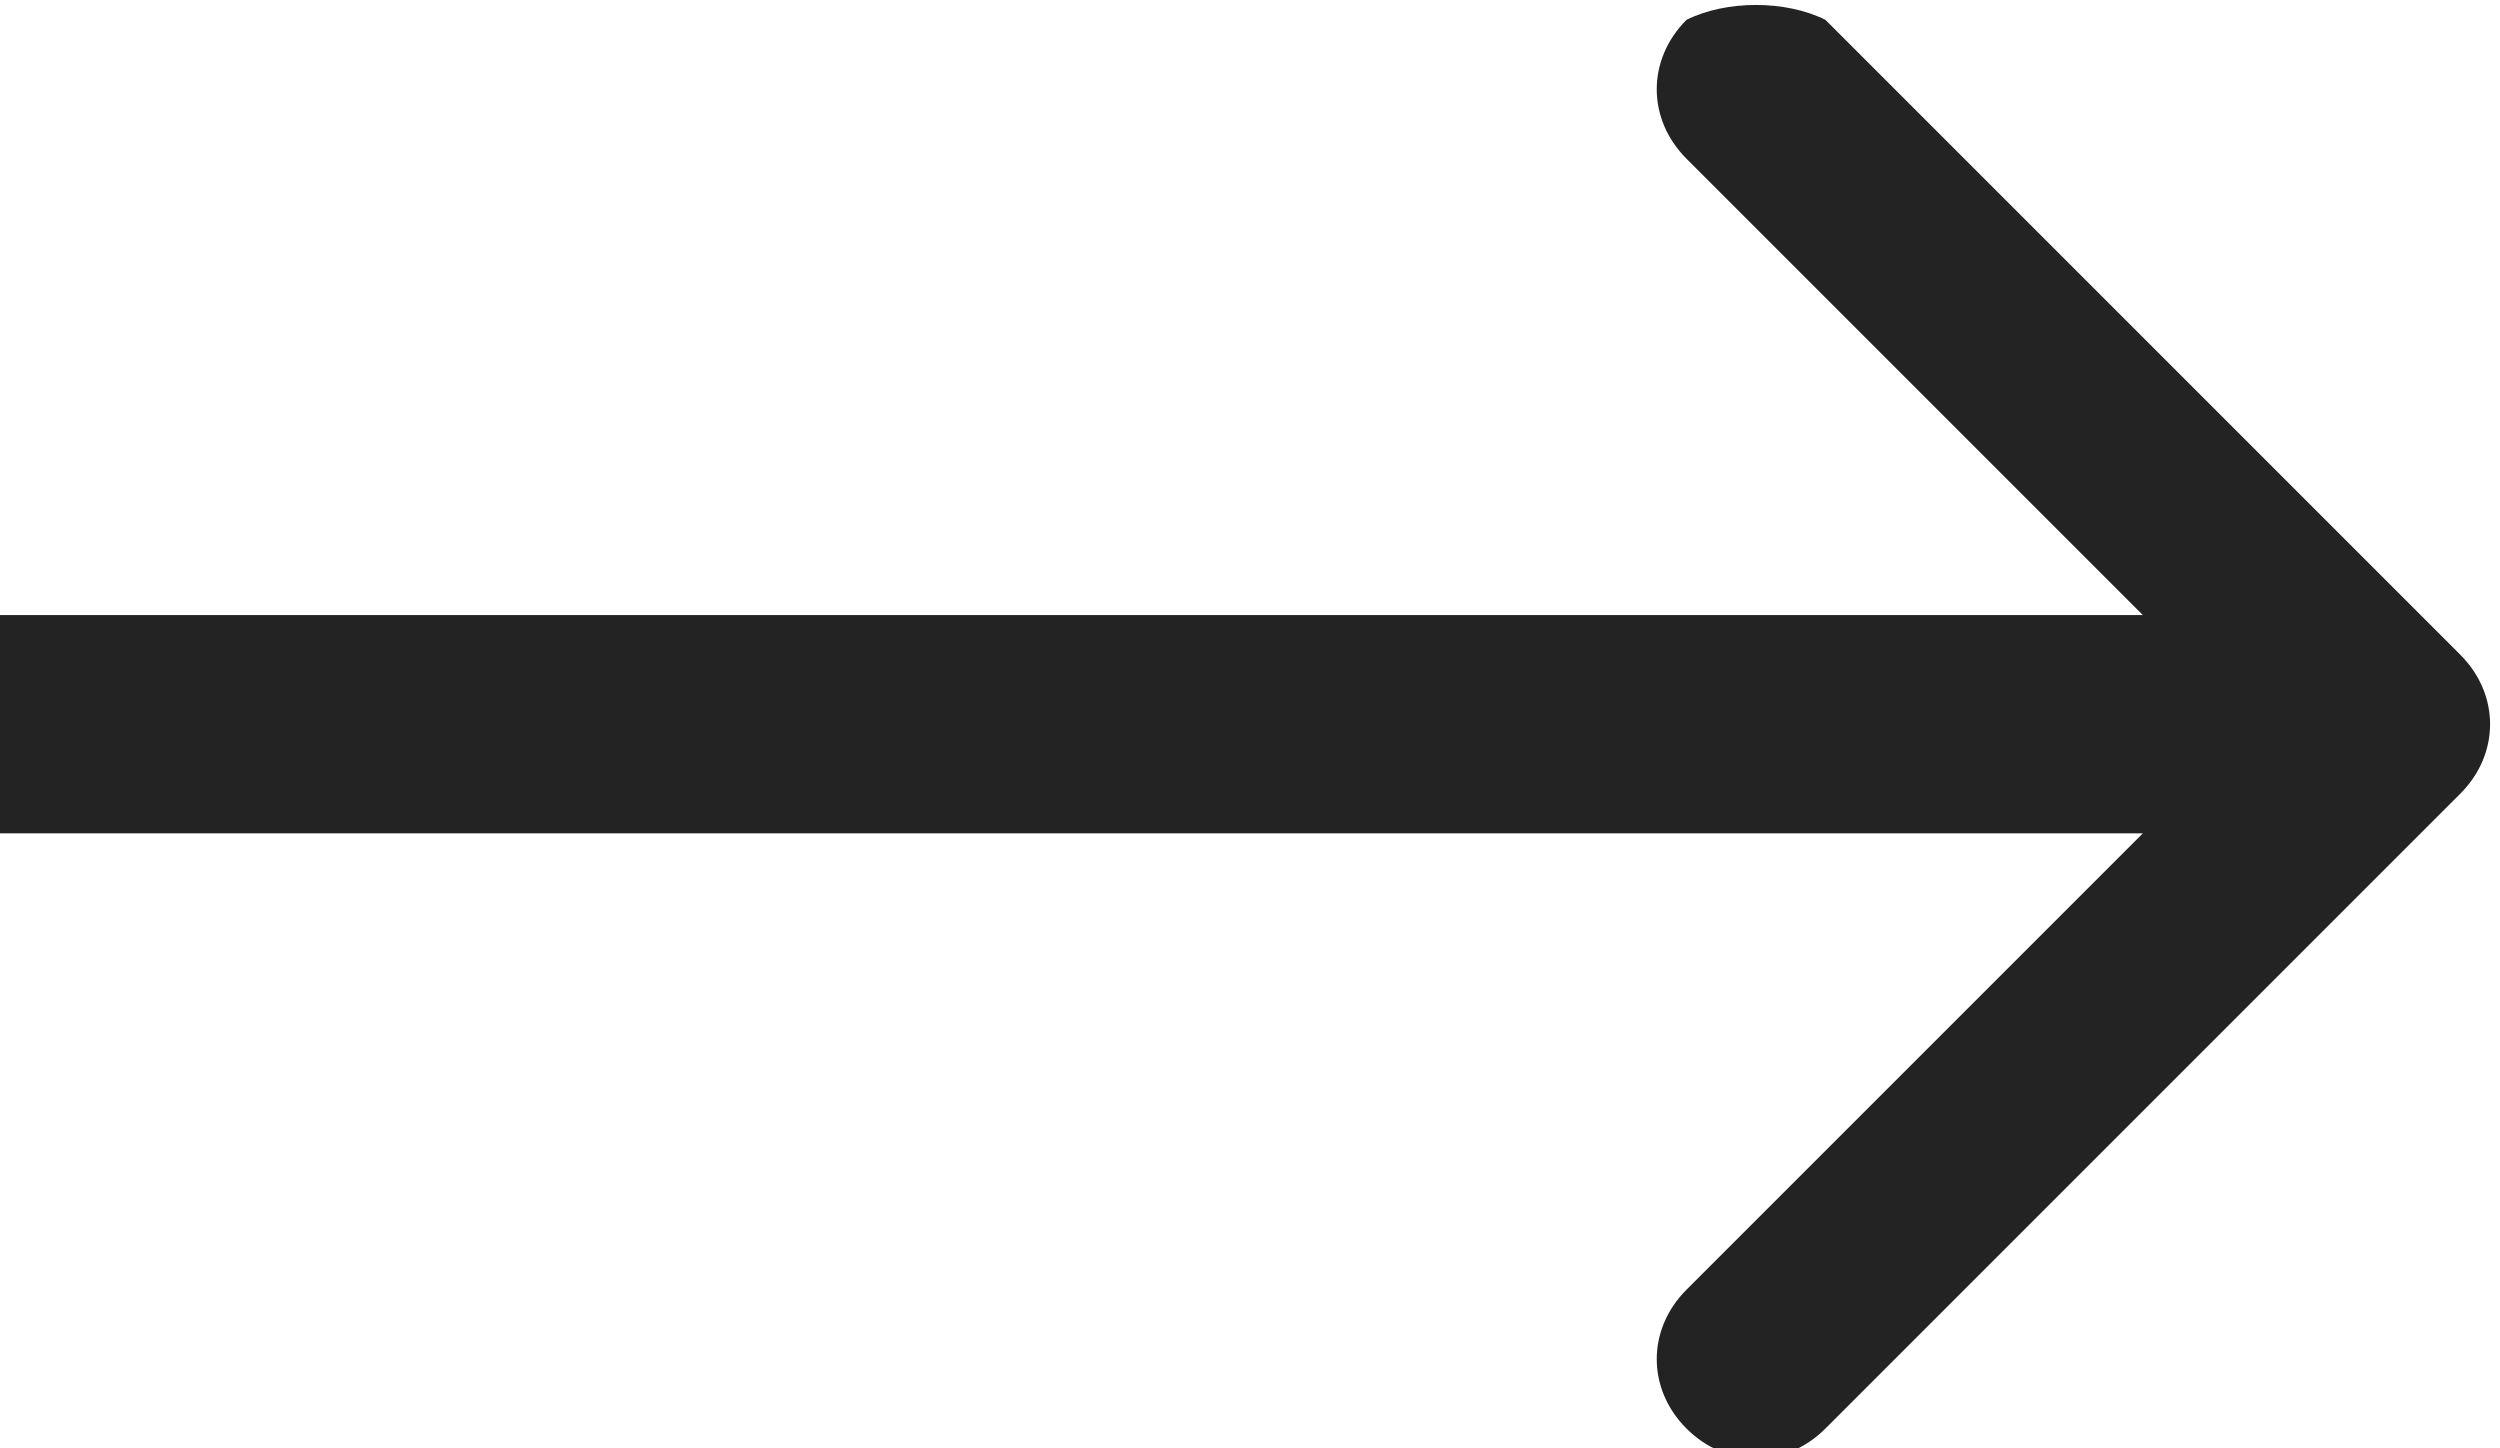 <?xml version="1.0" encoding="utf-8"?>
<!-- Generator: Adobe Illustrator 28.0.0, SVG Export Plug-In . SVG Version: 6.00 Build 0)  -->
<svg version="1.1" id="Layer_1" xmlns="http://www.w3.org/2000/svg" xmlns:xlink="http://www.w3.org/1999/xlink" x="0px" y="0px"
	 viewBox="0 0 12.6 7.3" style="enable-background:new 0 0 12.6 7.3;" xml:space="preserve">
<style type="text/css">
	.st0{fill:#232323;}
</style>
<path class="st0" d="M0,4.2h10.8L8.5,6.5C8.3,6.7,8.3,7,8.5,7.2s0.5,0.2,0.7,0L12.4,4c0.2-0.2,0.2-0.5,0-0.7L9.2,0.1
	C9,0,8.7,0,8.5,0.1c-0.2,0.2-0.2,0.5,0,0.7l2.3,2.3H0V4.2L0,4.2z"/>
</svg>
